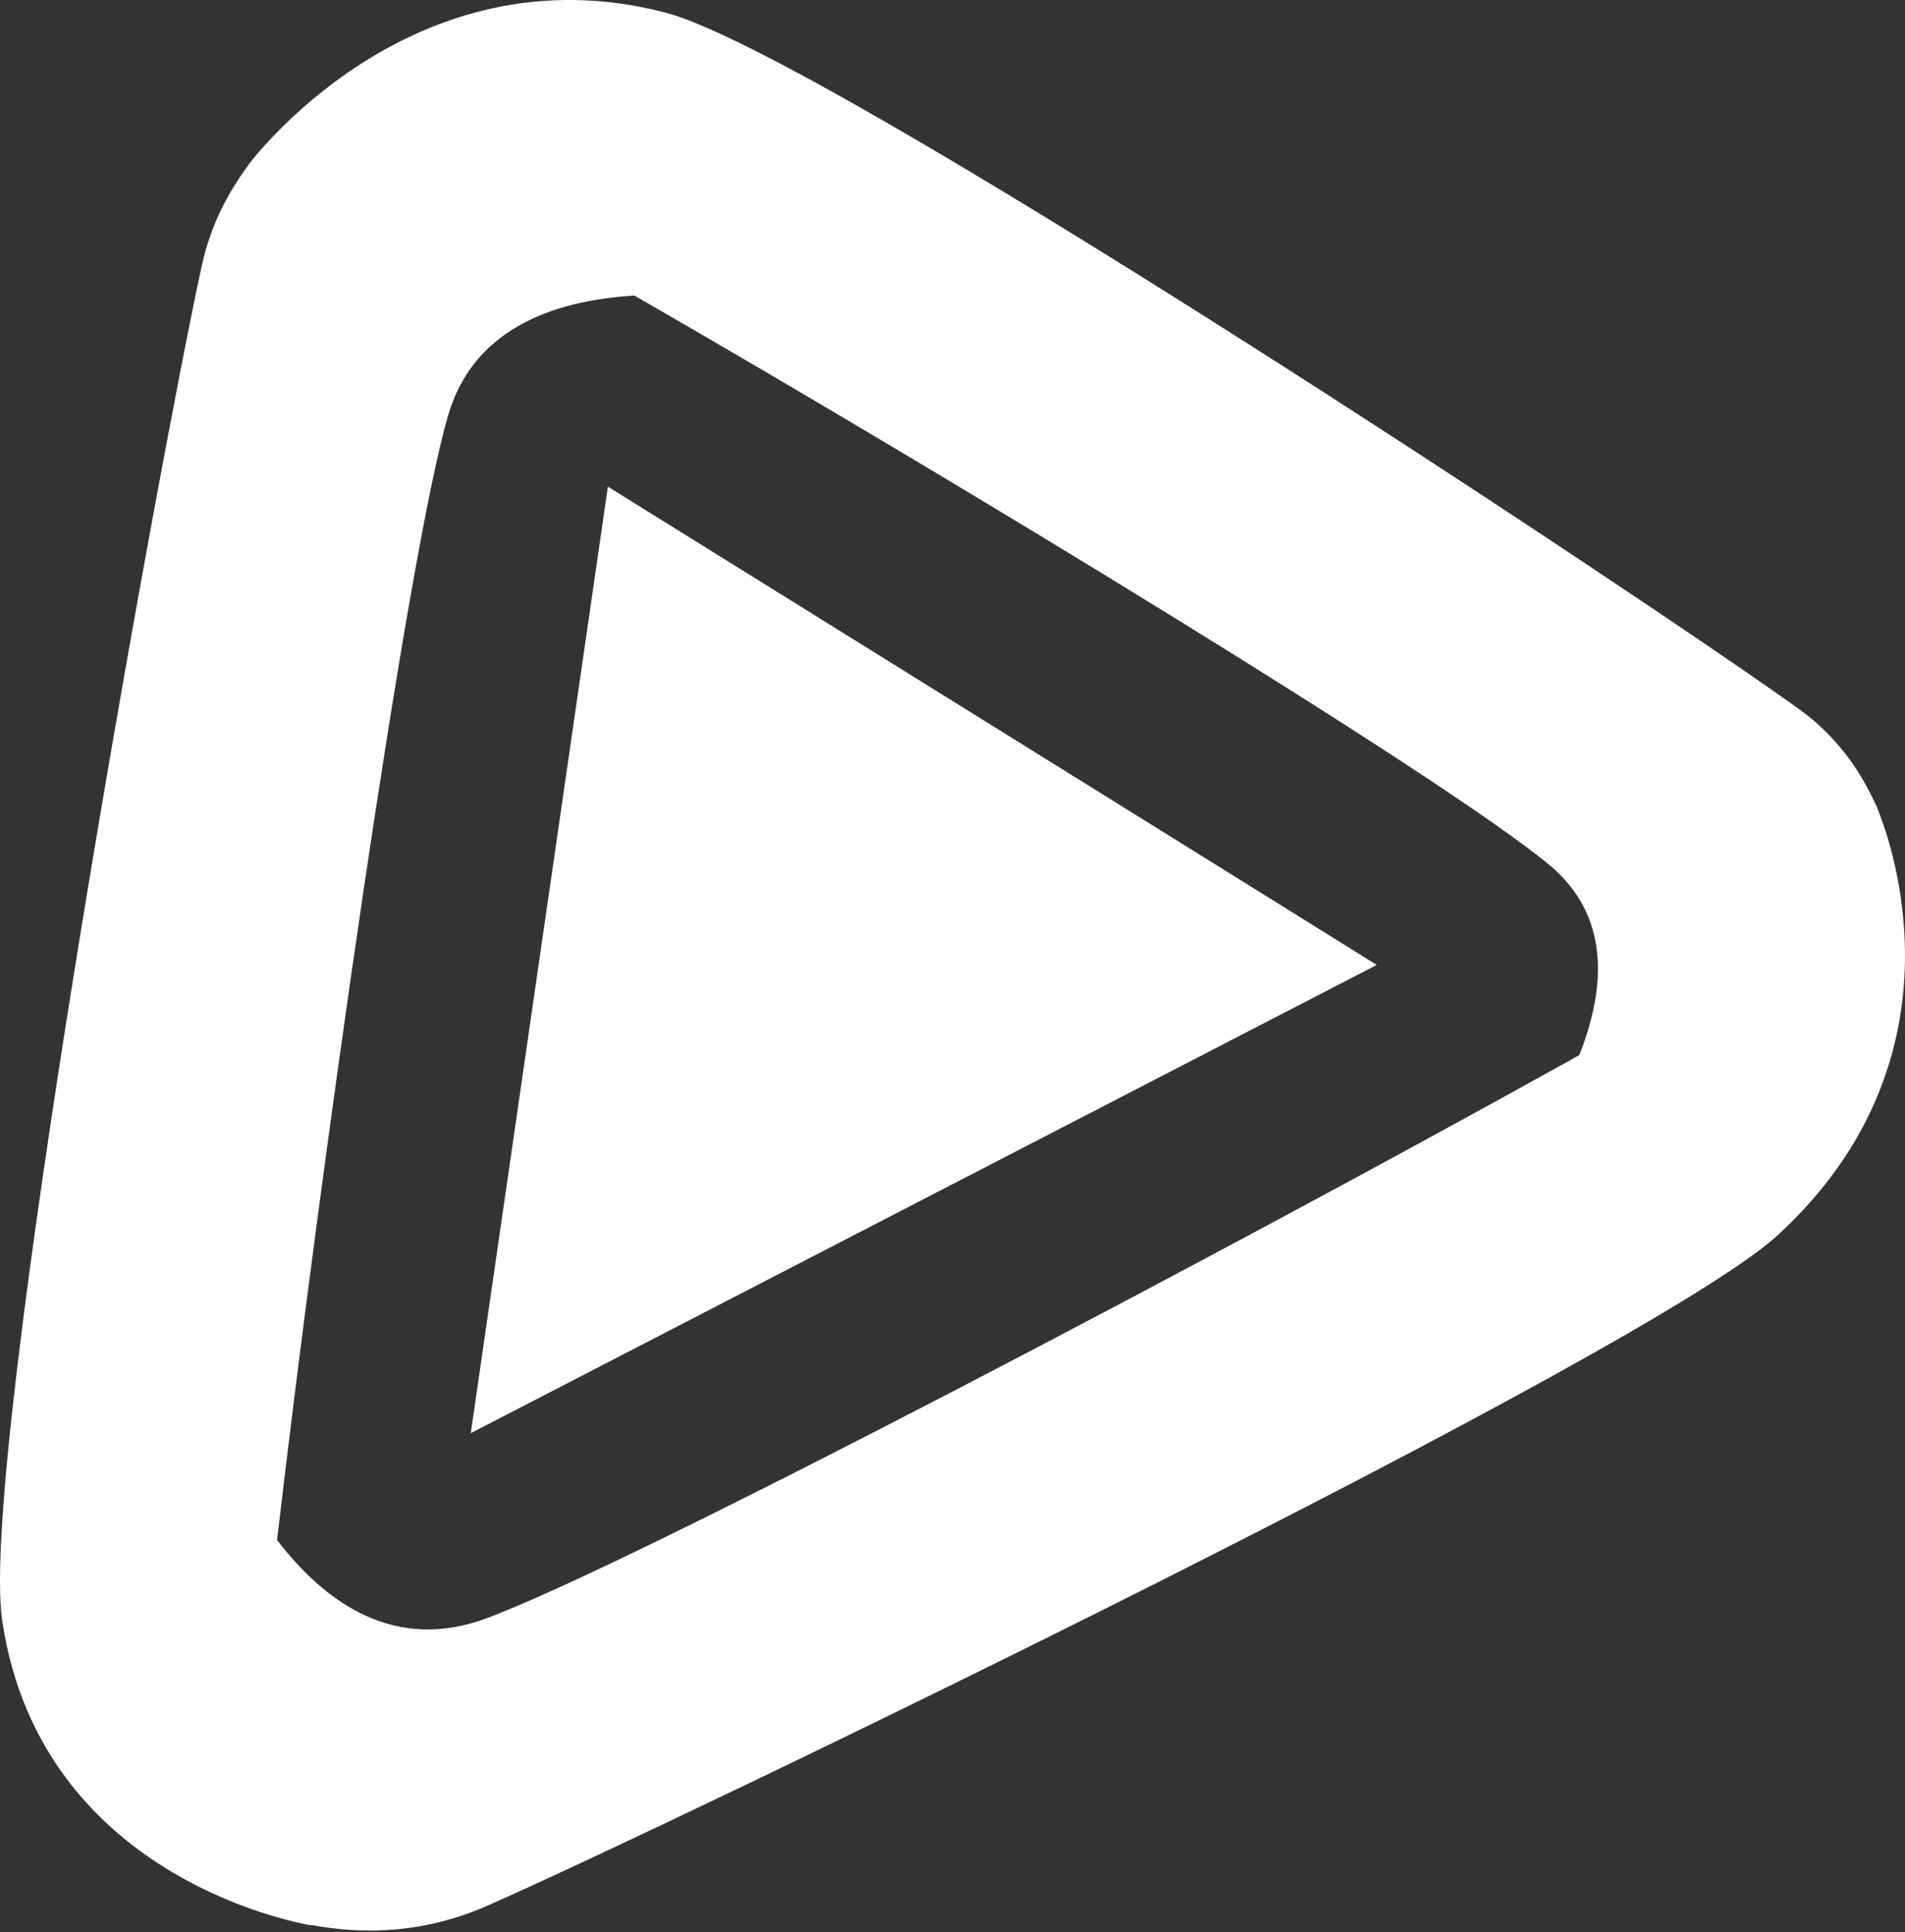 <?xml version="1.0" encoding="utf-8"?>
<!-- Generator: Adobe Illustrator 23.1.0, SVG Export Plug-In . SVG Version: 6.00 Build 0)  -->
<svg version="1.1" id="Ebene_3" xmlns="http://www.w3.org/2000/svg" xmlns:xlink="http://www.w3.org/1999/xlink" x="0px" y="0px"
	 viewBox="0 0 500 507" style="enable-background:new 0 0 500 507;" xml:space="preserve">
<rect x="0" y="0" width="500" height="507" fill="#333333" stroke="none"/>
<style type="text/css">
	.st0{fill:#FFFFFF;}
</style>
<path class="st0" d="M492.77,212.18c0-0.03-0.01-0.06-0.01-0.1c-0.08-0.17-0.17-0.34-0.24-0.51c-0.22-0.52-0.35-0.81-0.36-0.84
	c0.01,0.03,0.05,0.11,0.08,0.24c-4.29-9.35-10.59-18.08-20-24.85C432.42,157.47,216.41,14.26,174.82,3.35
	c-67.31-17.65-109.78,40.1-109.78,40.1s0.15-0.21,0.51-0.5c-0.09,0.08-0.17,0.15-0.23,0.21c-5.63,7.51-10.06,16.18-12.27,26.18
	C42.1,119.02-5.82,382.62,0.59,425.39c10.37,69.23,81.51,79.93,81.51,79.93s-0.23-0.04-0.61-0.19c14.52,2.71,30.17,2.13,46.57-5.09
	c49.23-21.69,304.94-144.85,338.72-176.06C516.59,277.98,496.71,221.83,492.77,212.18z M65.87,42.71c-0.11,0.08-0.21,0.16-0.3,0.23
	C65.65,42.87,65.75,42.79,65.87,42.71z M127.57,424.72c-23.54,8.69-41.68-3.43-54.85-20.58c11.17-95.91,34.08-258.09,44.89-295.11
	c6.53-22.36,26.94-30.12,48.89-31.47c81.98,47.14,212.35,126.31,240.15,149.42c15.81,13.15,15.03,31.74,7.87,49.89
	c-0.85,0.48-1.7,0.95-2.57,1.44C322.75,327.94,166.1,410.5,127.57,424.72z"/>
<path class="st0" d="M123.56,376.1c0,0.01,237.79-122.88,237.79-122.88c0.06-0.03-201.8-125.51-201.8-125.51L123.56,376.1z"/>
</svg>
